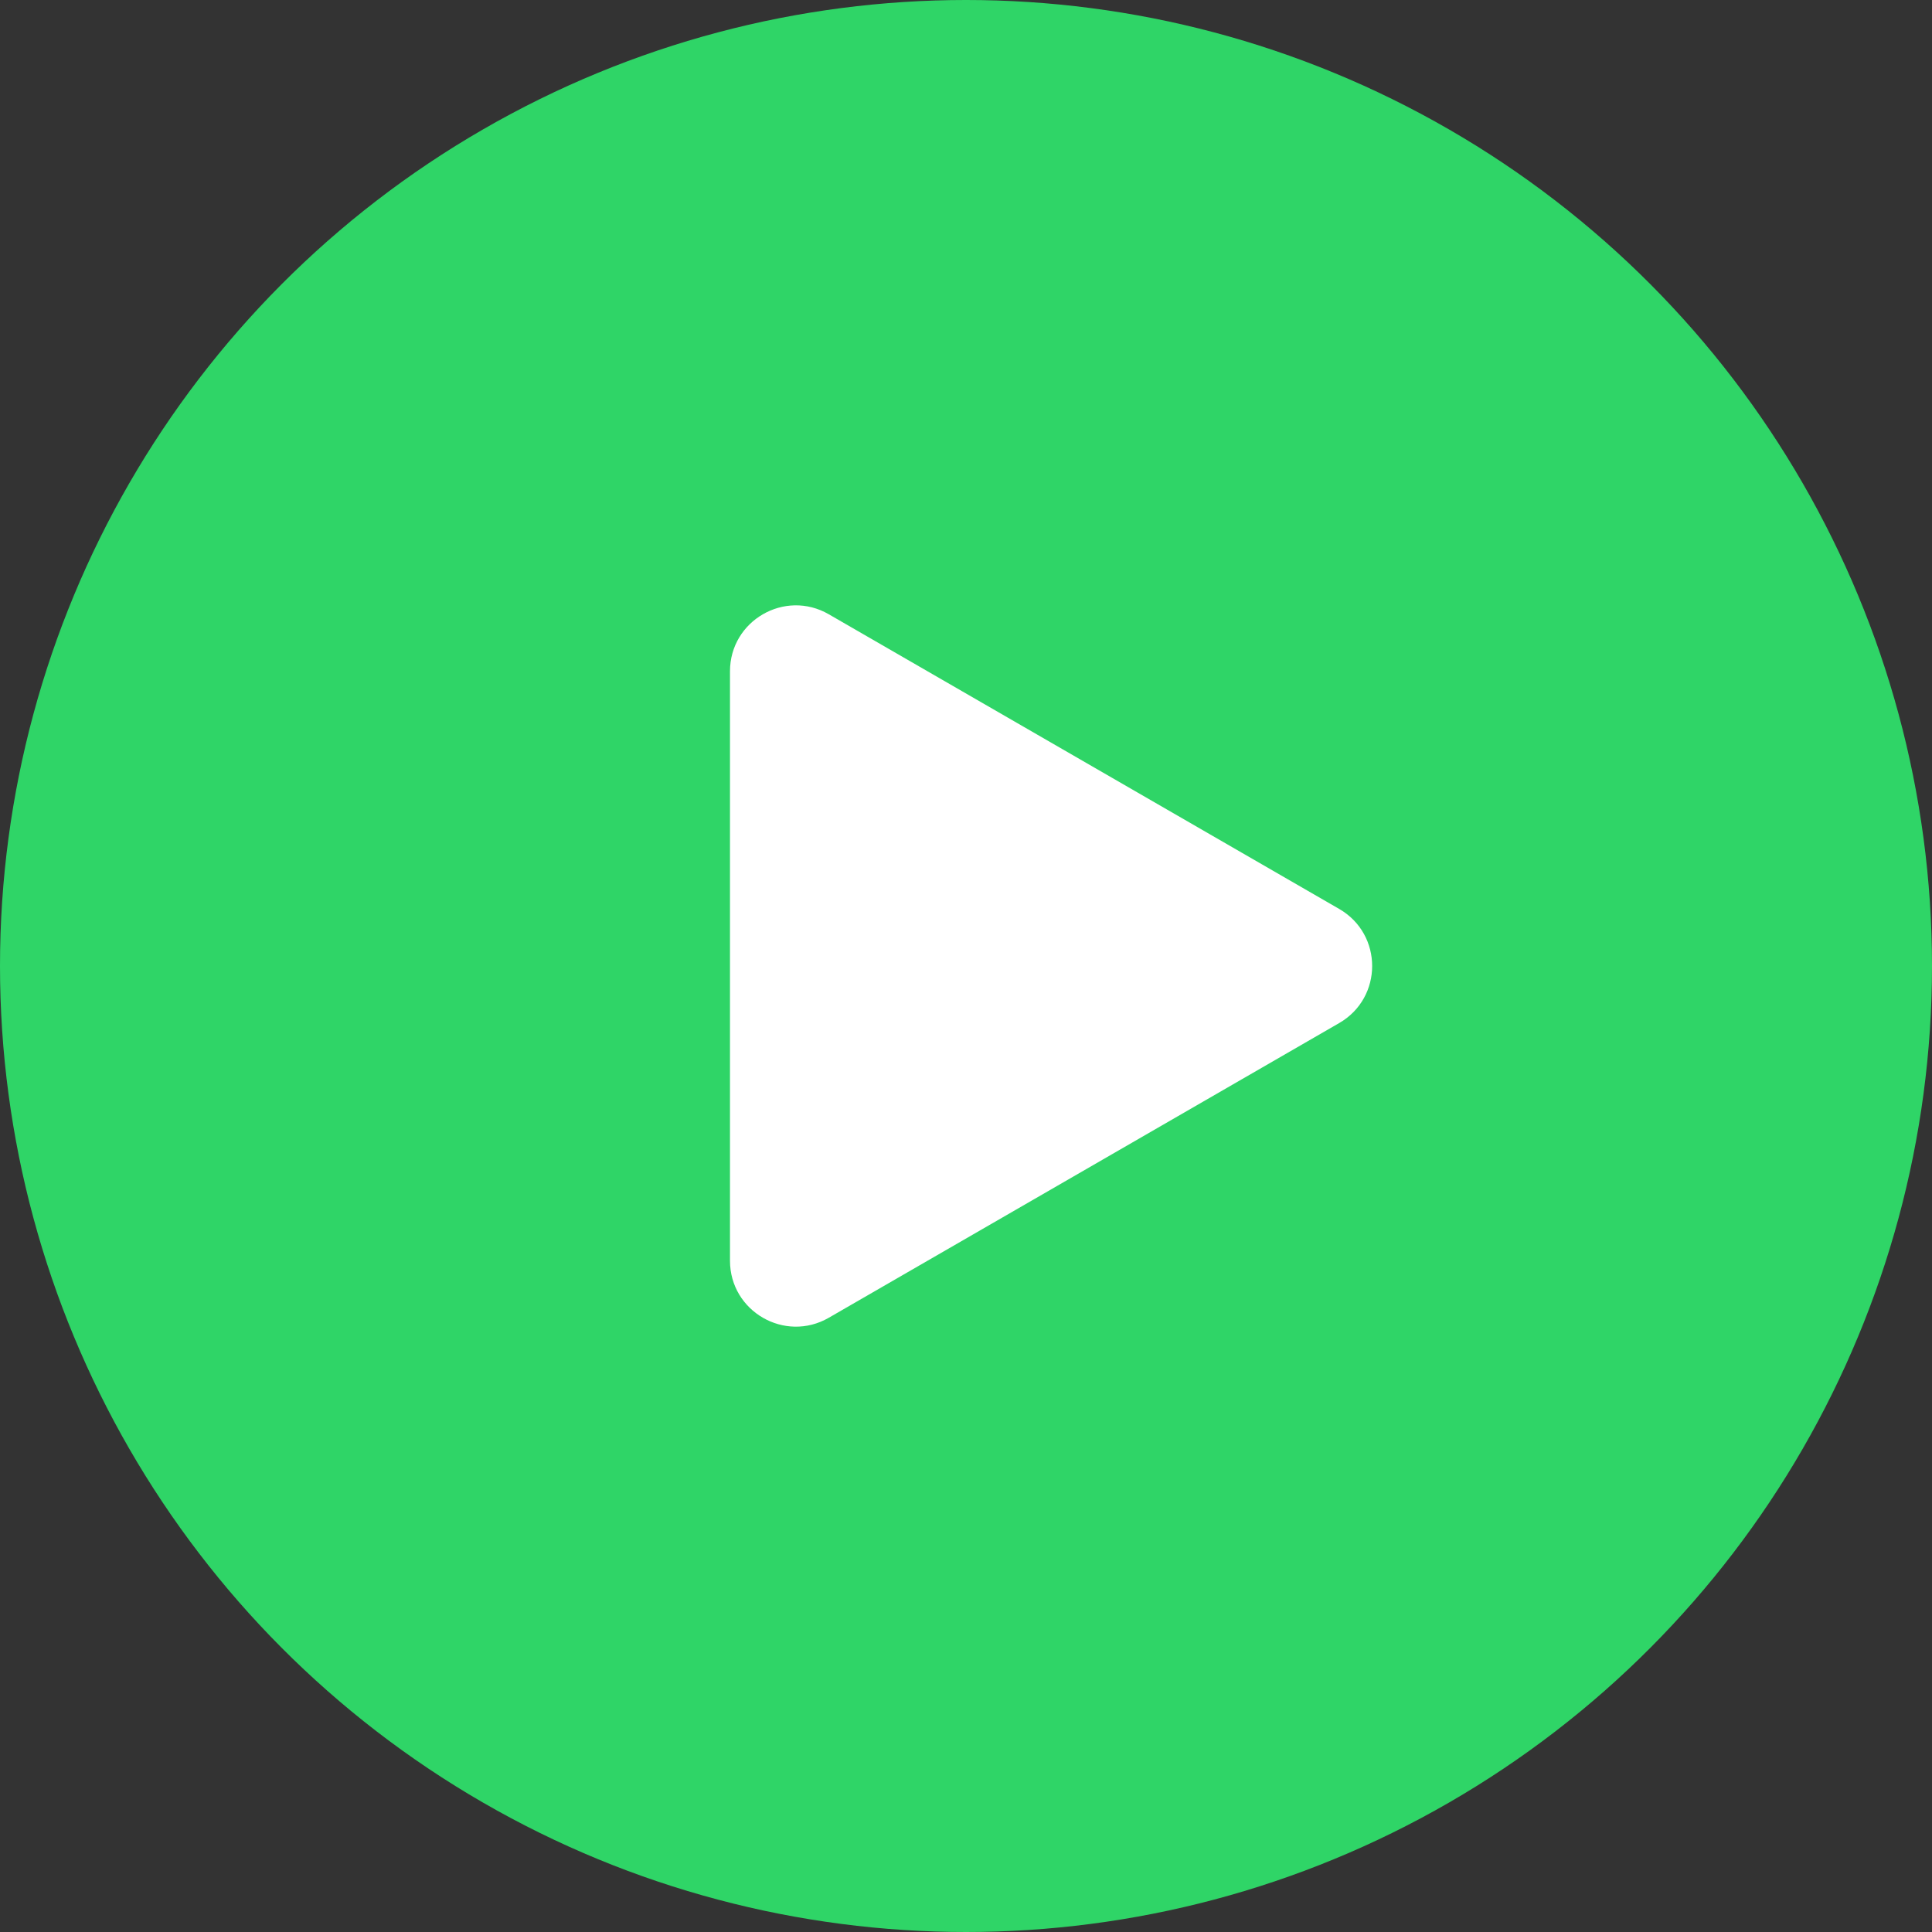 <svg width="88" height="88" viewBox="0 0 88 88" fill="none" xmlns="http://www.w3.org/2000/svg">
<rect x="0" y="0" width="88" height="88" fill="#333333" stroke="none"/>
<circle cx="44" cy="44" r="44" fill="#2FD567"/>
<path d="M61 41.402C63 42.557 63 45.443 61 46.598L37.75 60.022C35.75 61.176 33.25 59.733 33.25 57.423L33.25 30.577C33.25 28.267 35.75 26.824 37.75 27.979L61 41.402Z" fill="white"/>
</svg>
